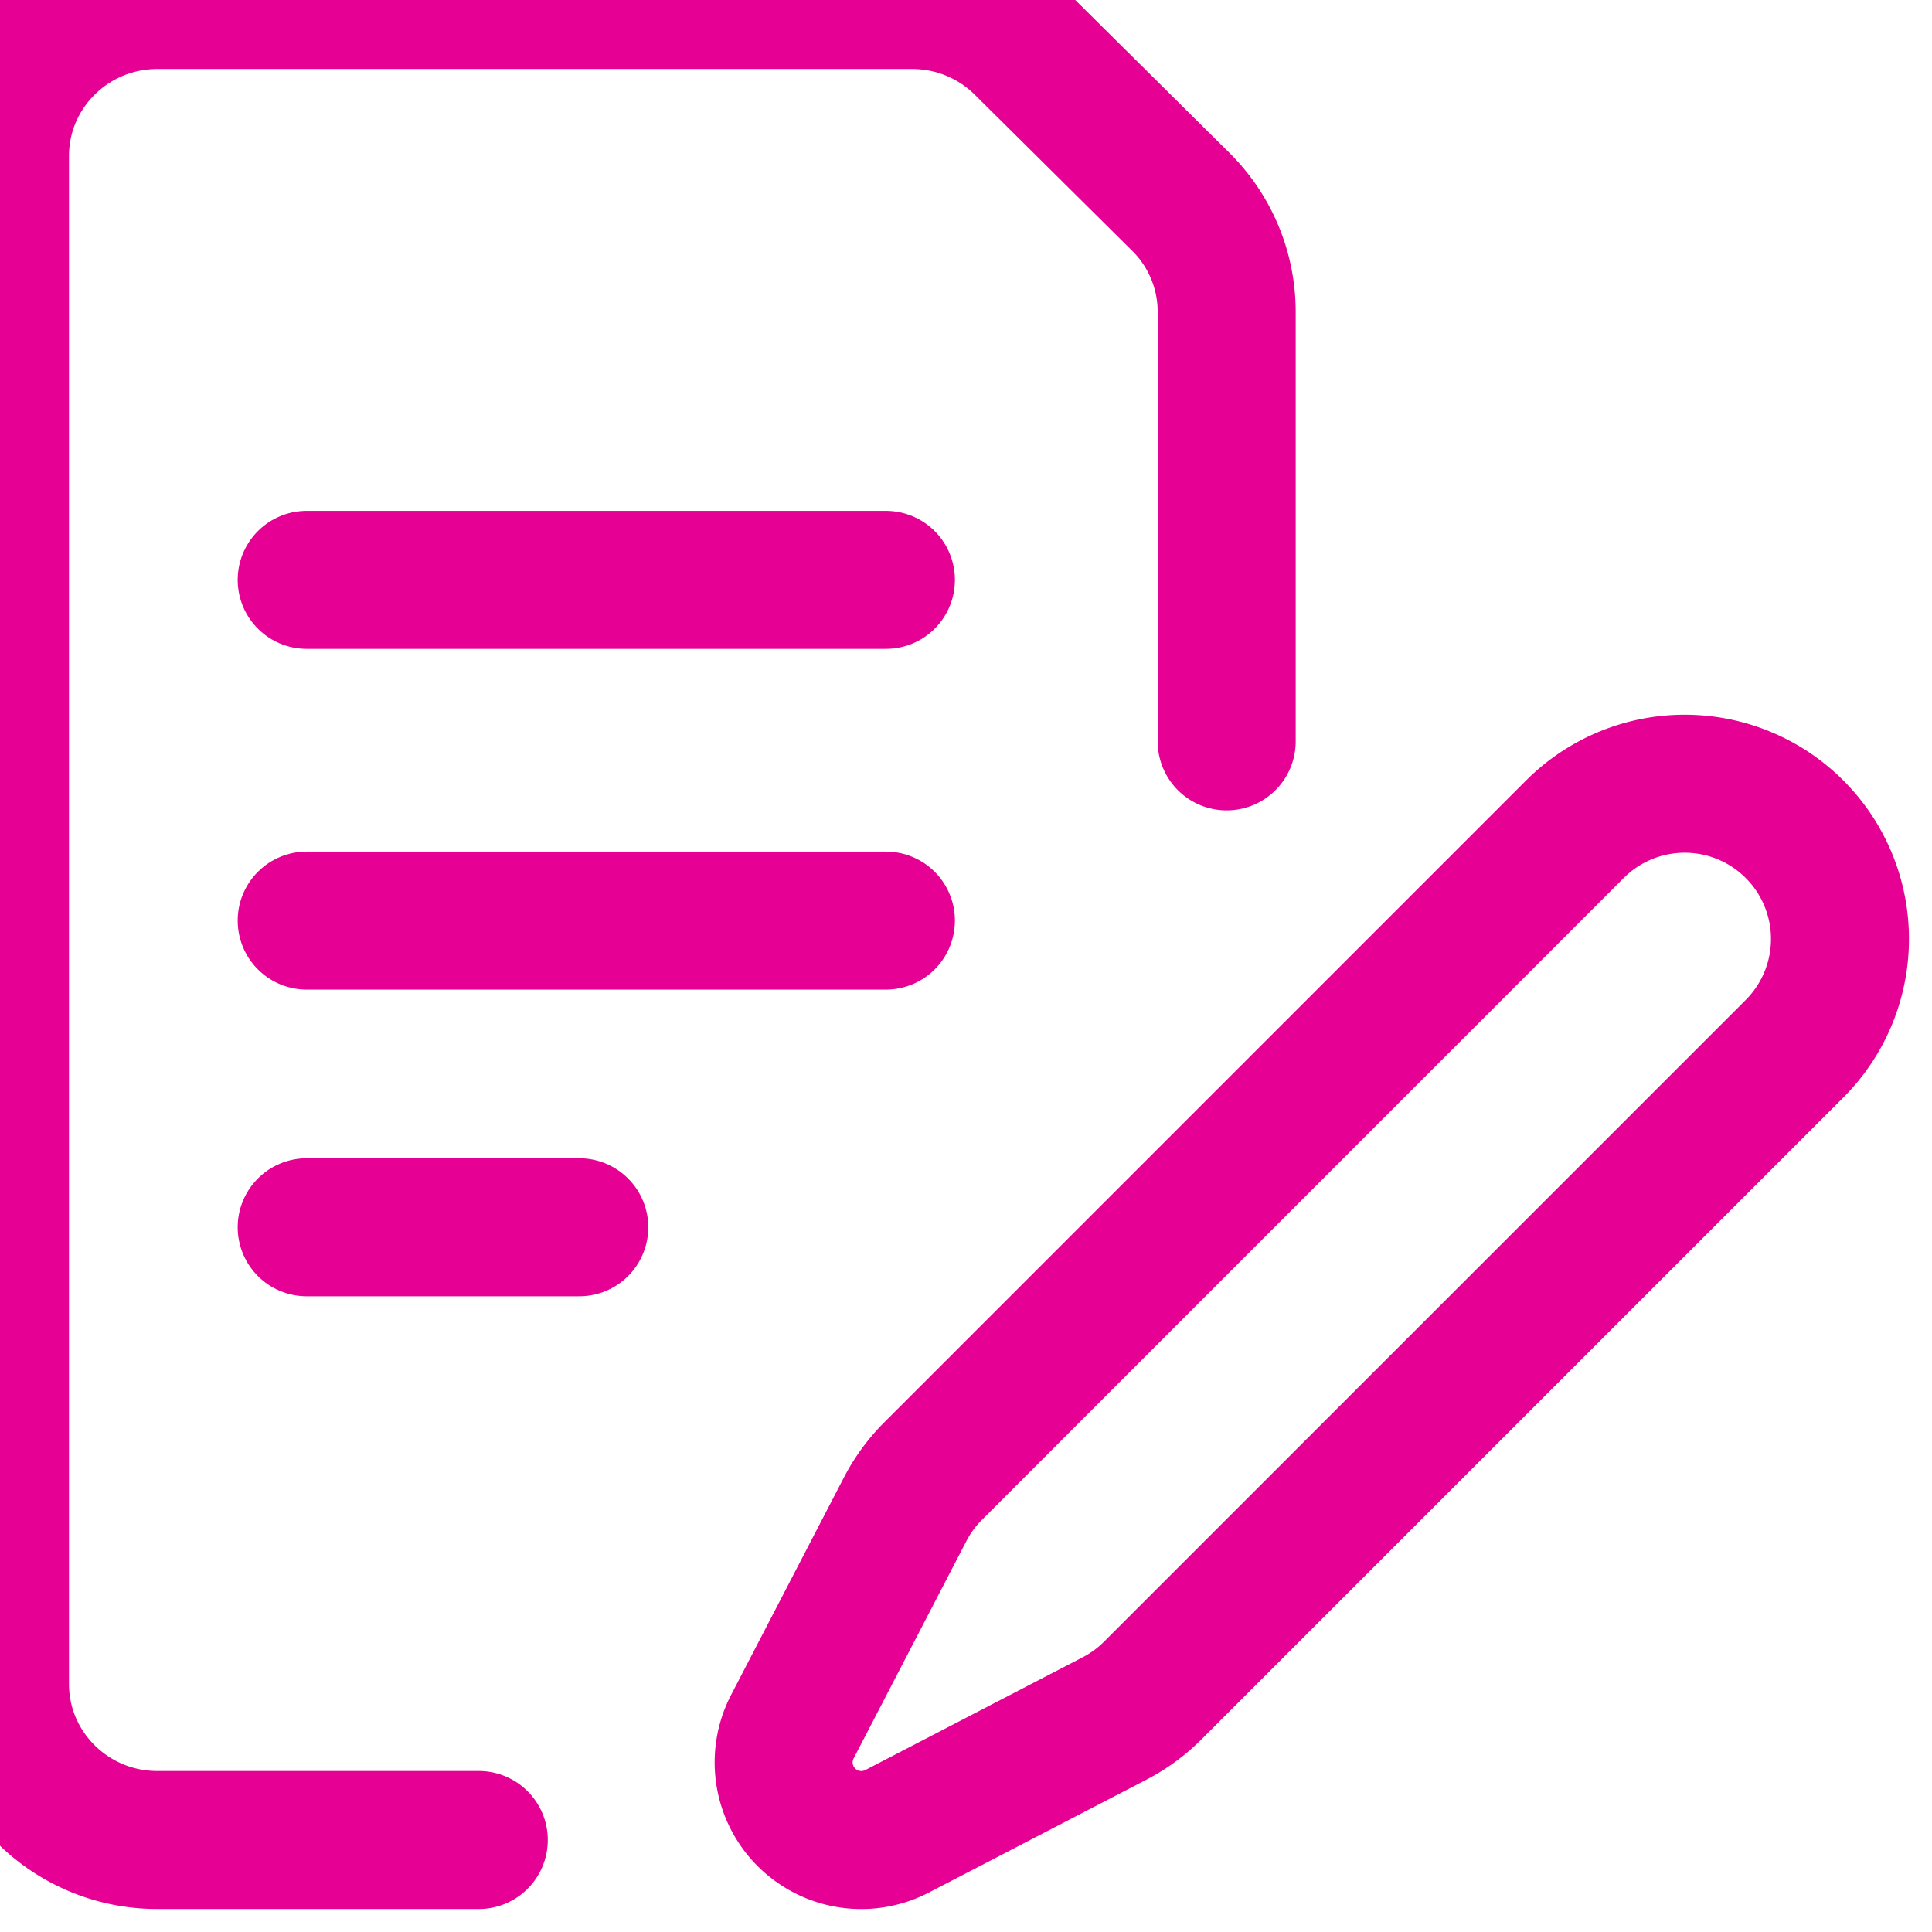 <svg width="42" height="42" fill="none" xmlns="http://www.w3.org/2000/svg"><path d="M10.408 40h-6.99C1.532 40 0 38.482 0 36.61V3.39C0 1.518 1.53 0 3.419 0h16.41c.944 0 1.799.38 2.418.993l3.418 3.39a3.365 3.365 0 011.002 2.397v9.337" stroke="#E60094" stroke-width="3" stroke-linecap="round" stroke-linejoin="round"/><path clip-rule="evenodd" d="M34.238 18.026a3.375 3.375 0 114.773 4.773l-13.95 13.95c-.245.246-.526.451-.833.61l-4.726 2.452a1.688 1.688 0 01-2.276-2.276l2.452-4.726c.159-.307.365-.588.61-.832l13.95-13.951z" stroke="#E60094" stroke-width="3" stroke-linecap="round" stroke-linejoin="round"/><path d="M6.667 12.606h12.592M6.667 20.013h12.592M6.667 26.68h5.926" stroke="#E60094" stroke-width="3" stroke-linecap="round" stroke-linejoin="round"/></svg>